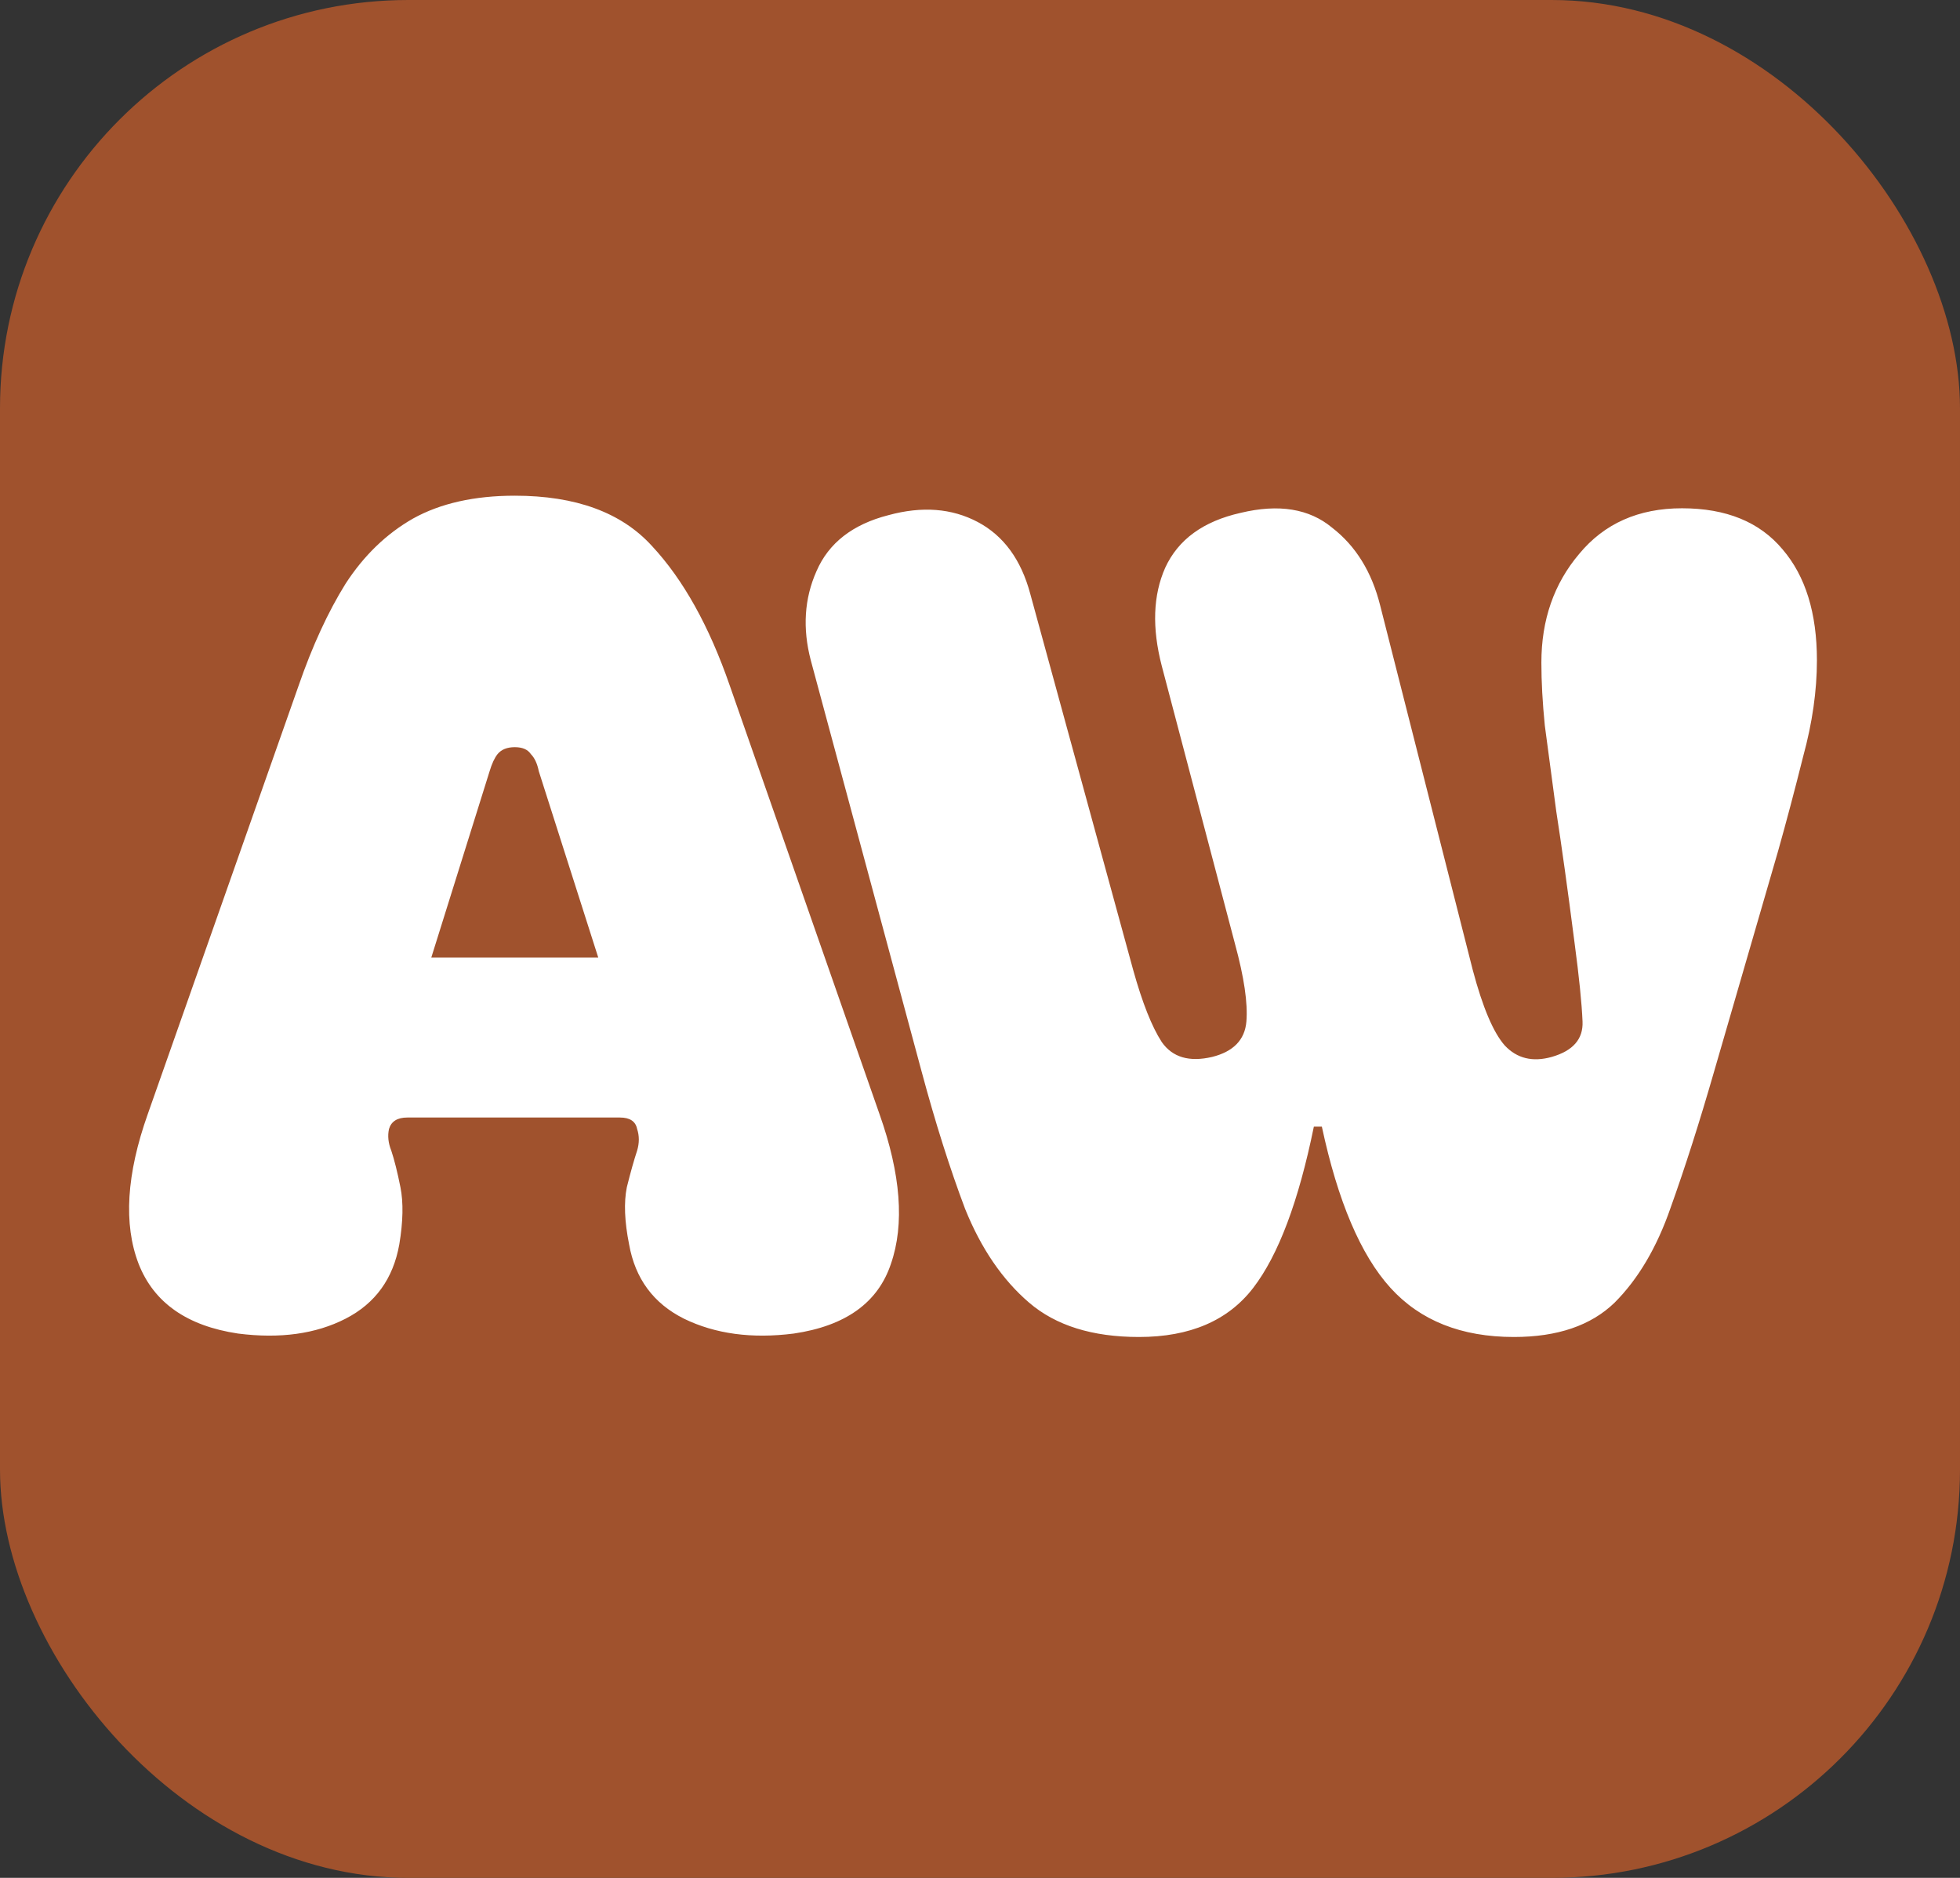 <svg width="72" height="69" viewBox="0 0 72 69" fill="none" xmlns="http://www.w3.org/2000/svg">
<rect x="0" y="0" width="72" height="69" fill="#333333" stroke="none"/>
<rect width="72" height="69" rx="15" fill="#A0522D"/>
<path d="M8.746 49C6.87 48.72 5.652 47.866 5.092 46.438C4.532 44.982 4.644 43.148 5.428 40.936L10.972 25.186C11.476 23.73 12.05 22.484 12.694 21.448C13.366 20.412 14.192 19.614 15.172 19.054C16.18 18.494 17.426 18.214 18.91 18.214C21.15 18.214 22.83 18.83 23.95 20.062C25.098 21.294 26.05 23.002 26.806 25.186L32.308 40.936C33.092 43.148 33.232 44.982 32.728 46.438C32.252 47.866 31.062 48.72 29.158 49C27.618 49.196 26.274 49.014 25.126 48.454C24.006 47.894 23.334 46.984 23.11 45.724C22.942 44.884 22.914 44.184 23.026 43.624C23.166 43.064 23.292 42.616 23.404 42.28C23.488 42 23.488 41.734 23.404 41.482C23.348 41.202 23.138 41.062 22.774 41.062H14.962C14.598 41.062 14.374 41.202 14.29 41.482C14.234 41.734 14.262 42 14.374 42.28C14.486 42.616 14.598 43.064 14.71 43.624C14.822 44.184 14.808 44.884 14.668 45.724C14.444 46.984 13.786 47.894 12.694 48.454C11.602 49.014 10.286 49.196 8.746 49ZM21.976 35.182L19.792 28.336C19.736 28.056 19.638 27.846 19.498 27.706C19.386 27.538 19.19 27.454 18.91 27.454C18.63 27.454 18.42 27.538 18.28 27.706C18.168 27.846 18.07 28.056 17.986 28.336L15.844 35.182H21.976ZM41.838 49.126C40.13 49.126 38.786 48.706 37.806 47.866C36.826 47.026 36.042 45.878 35.454 44.422C34.894 42.938 34.362 41.258 33.858 39.382L29.784 24.262C29.476 23.086 29.546 21.994 29.994 20.986C30.442 19.95 31.324 19.264 32.64 18.928C33.872 18.592 34.964 18.676 35.916 19.18C36.868 19.684 37.512 20.566 37.848 21.826L41.628 35.644C41.964 36.848 42.314 37.73 42.678 38.29C43.07 38.85 43.686 39.032 44.526 38.836C45.31 38.64 45.73 38.206 45.786 37.534C45.842 36.862 45.702 35.91 45.366 34.678L42.678 24.472C42.314 23.072 42.356 21.868 42.804 20.86C43.28 19.824 44.204 19.152 45.576 18.844C46.976 18.508 48.096 18.69 48.936 19.39C49.804 20.062 50.392 21.014 50.7 22.246L54.102 35.644C54.466 37.016 54.858 37.94 55.278 38.416C55.726 38.892 56.3 39.032 57 38.836C57.784 38.612 58.162 38.178 58.134 37.534C58.106 36.862 58.008 35.896 57.84 34.636C57.588 32.676 57.364 31.066 57.168 29.806C57 28.546 56.86 27.496 56.748 26.656C56.664 25.816 56.622 25.046 56.622 24.346C56.622 22.778 57.084 21.448 58.008 20.356C58.932 19.236 60.192 18.676 61.788 18.676C63.412 18.676 64.644 19.18 65.484 20.188C66.324 21.168 66.744 22.526 66.744 24.262C66.744 25.382 66.576 26.558 66.24 27.79C65.932 29.022 65.624 30.184 65.316 31.276L62.964 39.382C62.432 41.23 61.9 42.896 61.368 44.38C60.864 45.836 60.178 46.998 59.31 47.866C58.442 48.706 57.21 49.126 55.614 49.126C53.682 49.126 52.17 48.524 51.078 47.32C49.986 46.116 49.146 44.142 48.558 41.398H48.264C47.704 44.142 46.962 46.116 46.038 47.32C45.114 48.524 43.714 49.126 41.838 49.126Z" fill="white"/>
</svg>